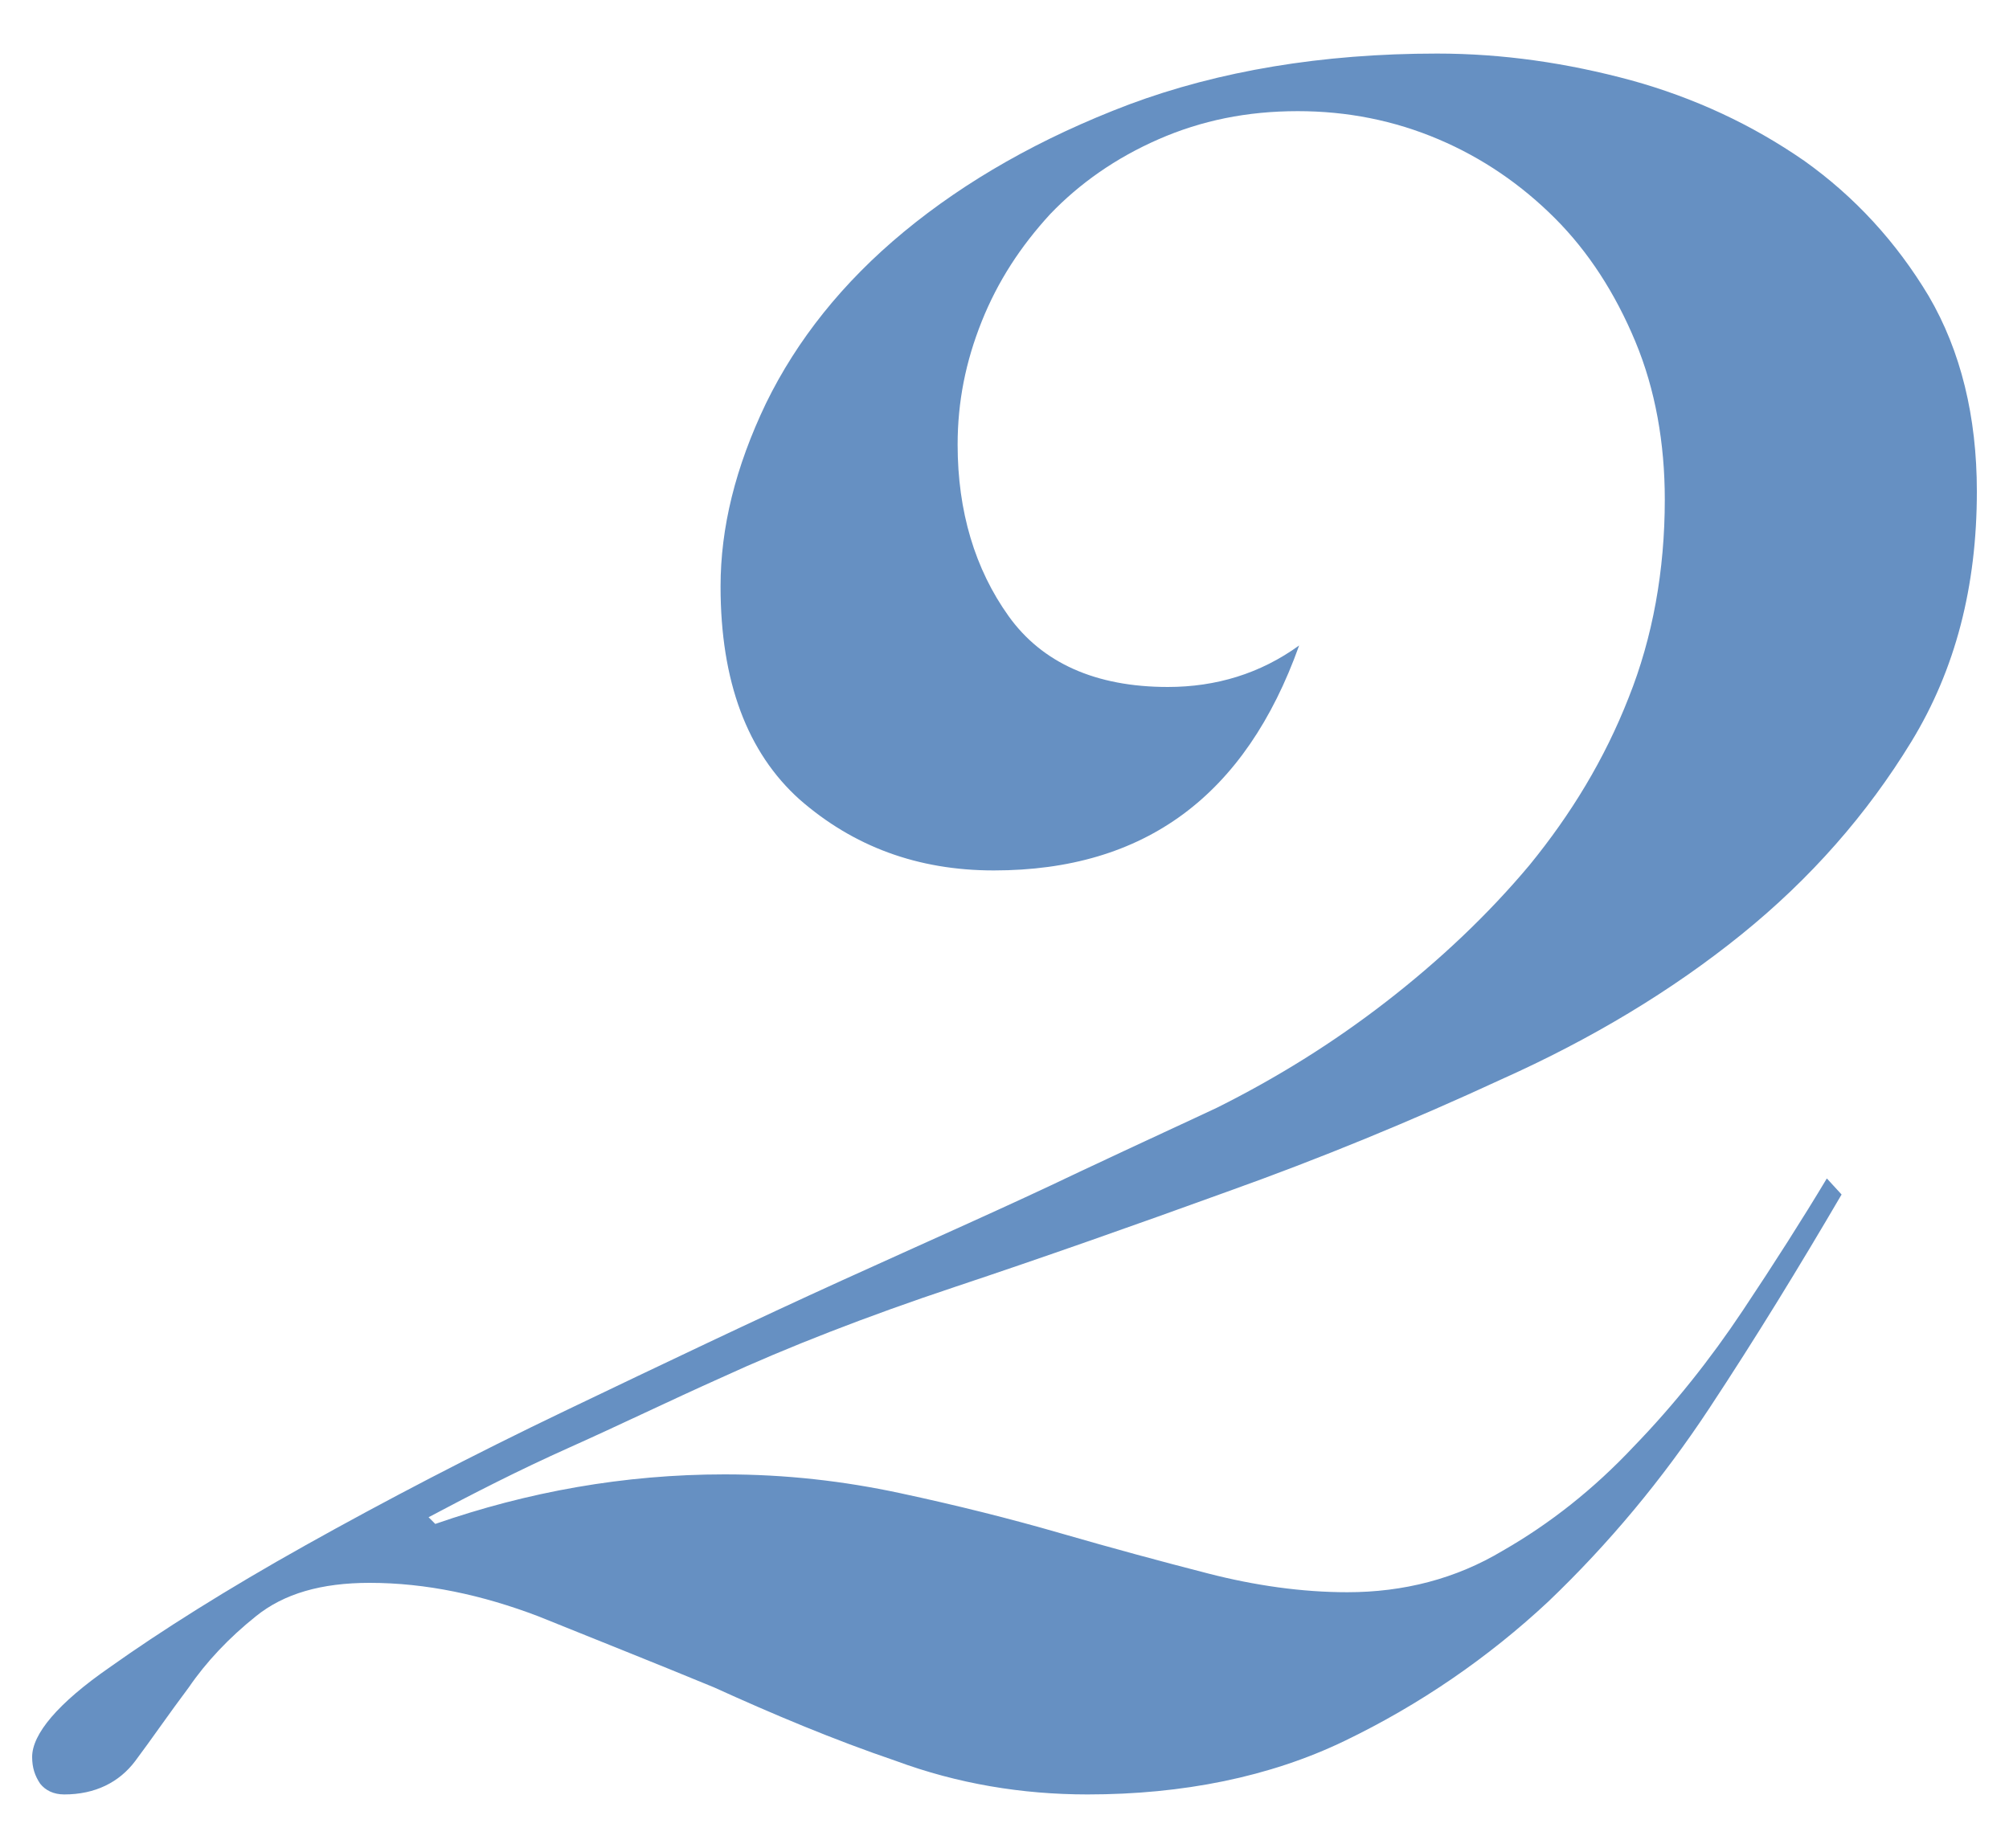 <?xml version="1.0" encoding="utf-8"?>
<!-- Generator: Adobe Illustrator 25.4.6, SVG Export Plug-In . SVG Version: 6.00 Build 0)  -->
<svg version="1.1" id="レイヤー_1" xmlns="http://www.w3.org/2000/svg" xmlns:xlink="http://www.w3.org/1999/xlink" x="0px"
	 y="0px" viewBox="0 0 150 138" style="enable-background:new 0 0 150 138;" xml:space="preserve">
<style type="text/css">
	.st0{opacity:0.6;}
	.st1{fill:#004699;}
</style>
<g class="st0">
	<g>
		<path class="st1" d="M137.5,89.2c-3.1,5.3-6.4,10.7-9.9,16c-3.5,5.3-7.5,10.1-12,14.4c-4.5,4.2-9.6,7.7-15.2,10.4
			c-5.6,2.7-12.1,4-19.2,4c-4.9,0-9.7-0.8-14.3-2.5c-4.7-1.6-9.2-3.5-13.6-5.5c-4.6-1.9-8.9-3.6-13.1-5.3c-4.2-1.6-8.4-2.5-12.6-2.5
			c-3.6,0-6.4,0.8-8.5,2.5c-2,1.6-3.7,3.4-5,5.3c-1.5,2-2.8,3.9-4,5.5s-3,2.5-5.3,2.5c-0.8,0-1.4-0.3-1.8-0.8
			c-0.4-0.6-0.6-1.2-0.6-2c0-1.7,1.9-4,5.8-6.7c3.8-2.7,8.7-5.8,14.6-9.1c5.9-3.3,12.4-6.7,19.5-10.1s14-6.7,20.6-9.7
			s12.5-5.6,17.5-8c5.1-2.4,8.6-4,10.5-4.9c4.4-2.2,8.6-4.8,12.6-7.9s7.6-6.5,10.7-10.2c3.1-3.8,5.6-7.9,7.4-12.5
			c1.8-4.5,2.7-9.5,2.7-14.8c0-4.2-0.7-8.2-2.2-11.8s-3.5-6.7-6-9.2s-5.4-4.5-8.7-5.9c-3.3-1.4-6.8-2.1-10.5-2.1
			c-3.8,0-7.2,0.7-10.4,2.1c-3.2,1.4-5.9,3.3-8.1,5.6c-2.2,2.4-3.9,5-5.1,8s-1.8,6-1.8,9.2c0,5,1.3,9.3,3.8,12.8s6.5,5.3,11.9,5.3
			c3.6,0,6.9-1,9.8-3.1C93,59.4,85.5,65,74.2,65c-5.7,0-10.5-1.8-14.5-5.3c-3.9-3.5-5.9-8.8-5.9-15.9c0-4.4,1.1-8.9,3.4-13.7
			c2.3-4.7,5.7-9,10.3-12.8s10.2-7,16.8-9.5C91,5.3,98.7,4,107.3,4c4.9,0,9.7,0.7,14.5,2c4.7,1.3,9,3.3,12.9,6
			c3.8,2.7,6.9,6.1,9.3,10.1c2.4,4.1,3.6,9,3.6,14.6c0,7.1-1.6,13.3-4.9,18.7c-3.3,5.4-7.5,10.2-12.7,14.4
			c-5.2,4.2-11.2,7.8-17.9,10.8c-6.7,3.1-13.5,5.9-20.5,8.4c-6.9,2.5-13.7,4.9-20.3,7.1s-12.5,4.5-17.5,6.8
			c-3.8,1.7-7.5,3.5-11.3,5.2s-7.3,3.5-10.5,5.2l0.5,0.5c6.9-2.4,14.1-3.7,21.6-3.7c4.6,0,8.9,0.5,13.1,1.4s8.2,1.9,12,3
			s7.5,2.1,11,3s7,1.4,10.4,1.4c4.2,0,8.1-1,11.6-3.1c3.5-2,6.8-4.6,9.8-7.8c3-3.1,5.7-6.5,8.1-10.1c2.4-3.6,4.5-6.9,6.3-9.9
			L137.5,89.2z"/>
	</g>
</g>
</svg>
